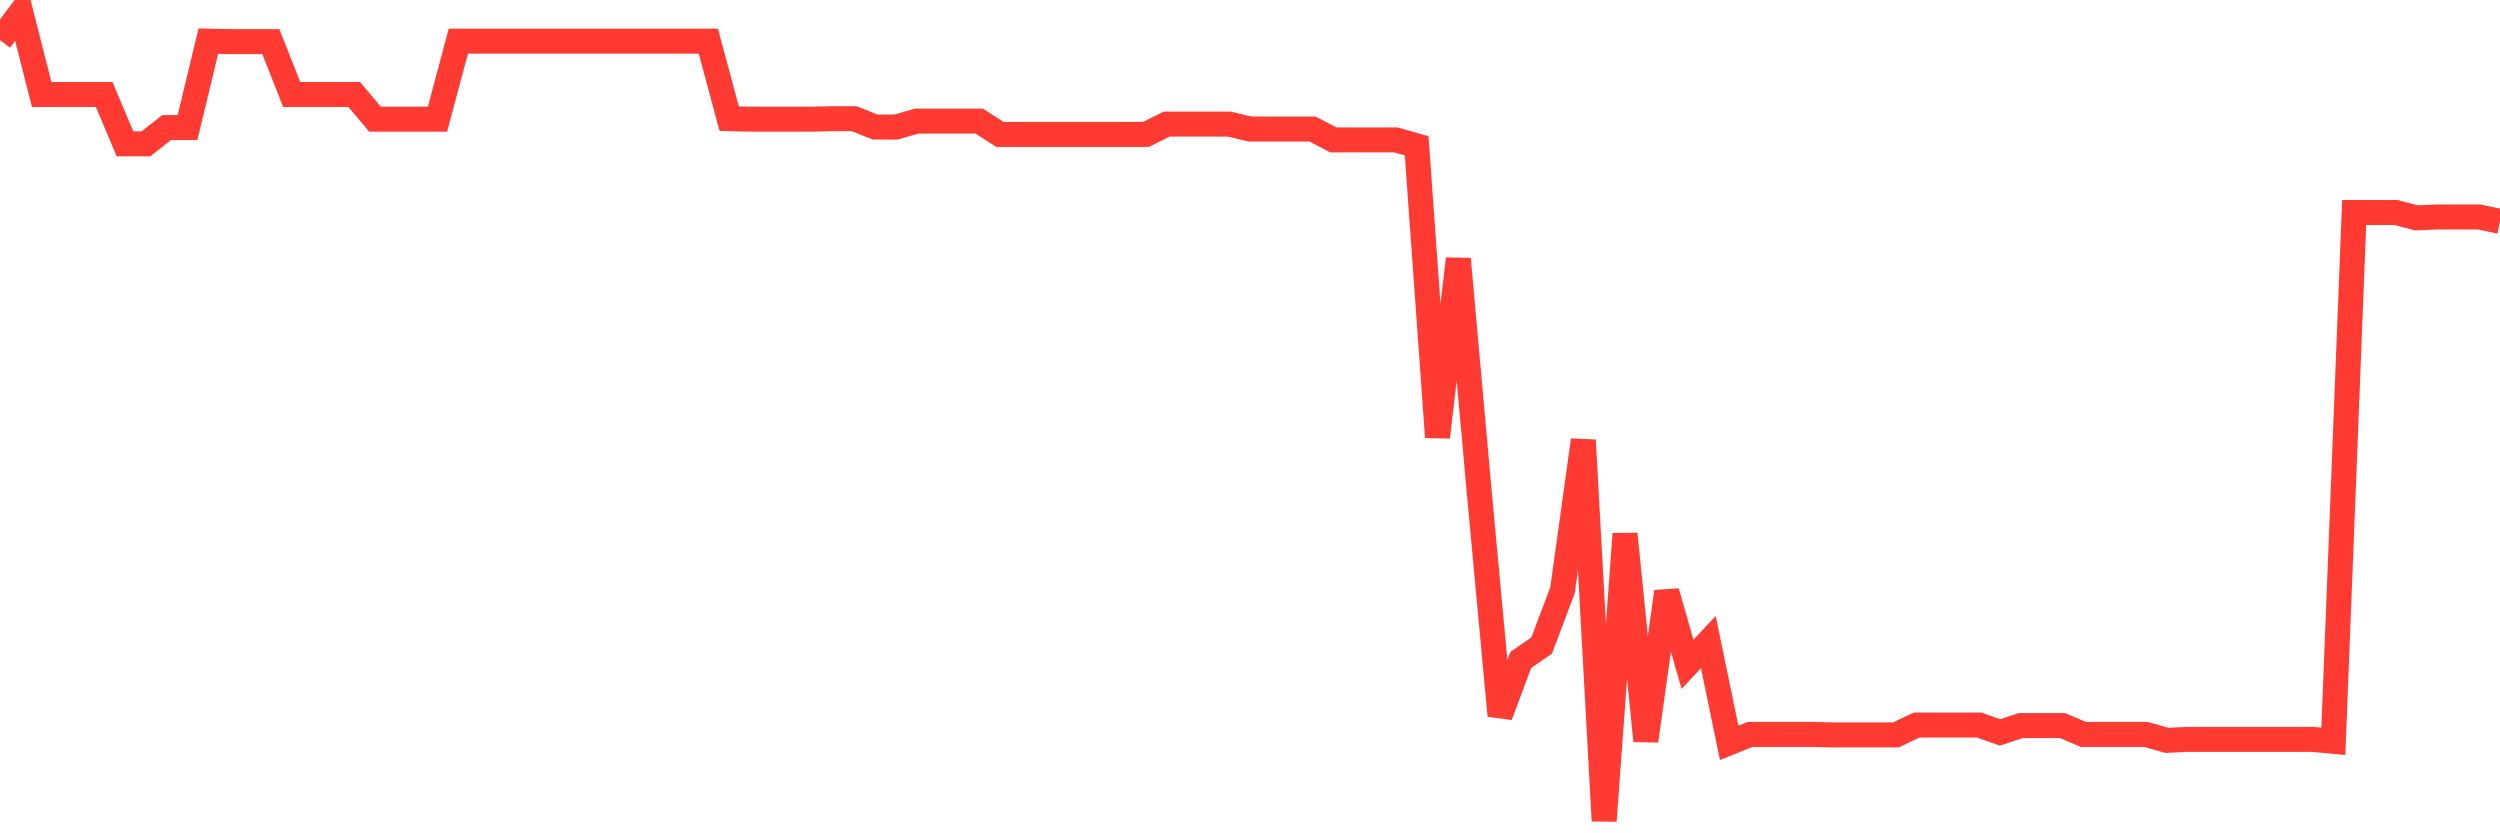 <svg
  xmlns="http://www.w3.org/2000/svg"
  xmlns:xlink="http://www.w3.org/1999/xlink"
  width="120"
  height="40"
  viewBox="0 0 120 40"
  preserveAspectRatio="none"
>
  <polyline
    points="0,1.927 1,0.6 2,4.535 3,4.535 4,4.535 5,4.535 6,6.905 7,6.905 8,6.123 9,6.123 10,1.975 11,1.998 12,1.998 13,1.998 14,4.535 15,4.535 16,4.535 17,4.535 18,5.72 19,5.72 20,5.72 21,5.72 22,1.975 23,1.975 24,1.975 25,1.975 26,1.975 27,1.975 28,1.975 29,1.975 30,1.975 31,1.975 32,1.975 33,1.975 34,1.975 35,5.696 36,5.72 37,5.72 38,5.72 39,5.72 40,5.696 41,5.696 42,6.099 43,6.099 44,5.814 45,5.814 46,5.814 47,5.814 48,6.454 49,6.454 50,6.454 51,6.454 52,6.454 53,6.454 54,6.454 55,6.454 56,5.957 57,5.957 58,5.957 59,5.957 60,6.194 61,6.194 62,6.194 63,6.194 64,6.715 65,6.715 66,6.715 67,6.715 68,7 69,20.984 70,12.427 71,23.591 72,34.351 73,31.673 74,30.986 75,28.331 76,21.126 77,39.4 78,25.629 79,35.56 80,28.402 81,31.886 82,30.82 83,35.655 84,35.252 85,35.252 86,35.252 87,35.252 88,35.276 89,35.276 90,35.276 91,35.276 92,34.802 93,34.802 94,34.802 95,34.802 96,35.157 97,34.826 98,34.826 99,34.826 100,35.252 101,35.252 102,35.252 103,35.252 104,35.537 105,35.489 106,35.489 107,35.489 108,35.489 109,35.489 110,35.489 111,35.489 112,35.584 113,10.199 114,10.199 115,10.199 116,10.46 117,10.413 118,10.413 119,10.413 120,10.626"
    fill="none"
    stroke="#ff3a33"
    stroke-width="1.2"
  >
  </polyline>
</svg>